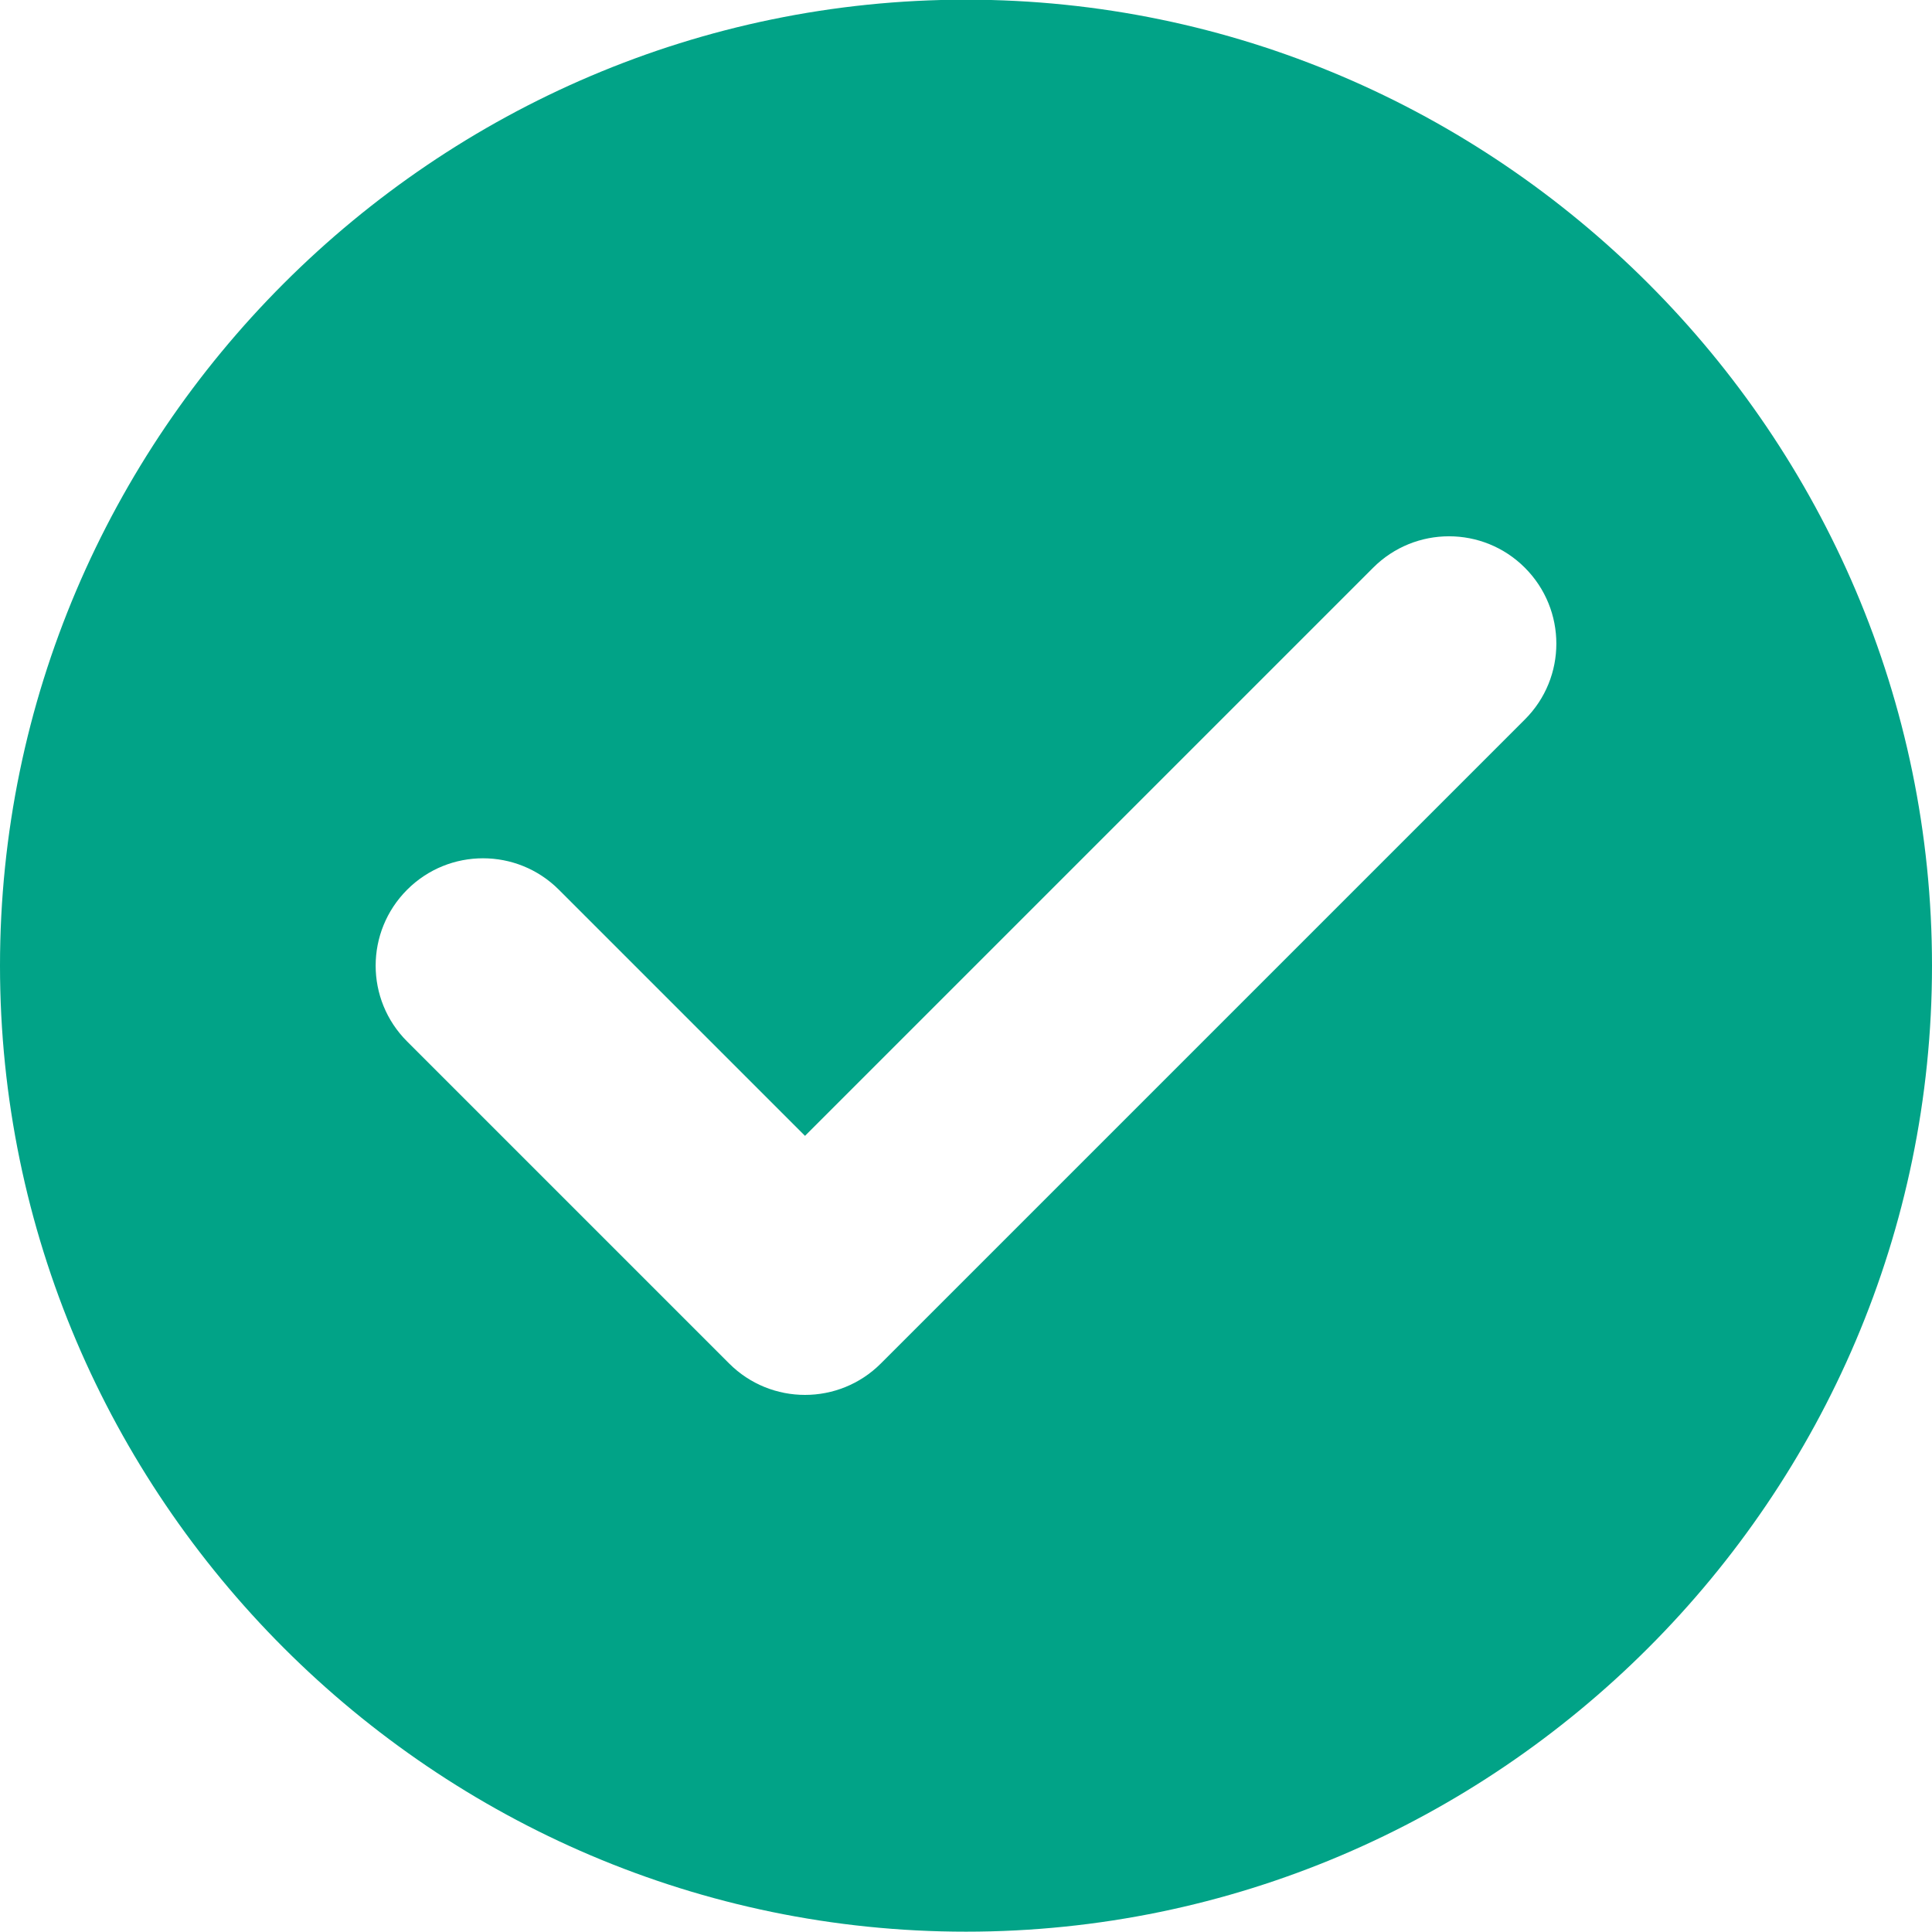 <svg width="12" height="12" viewBox="0 0 12 12" fill="none" xmlns="http://www.w3.org/2000/svg">
<path fill-rule="evenodd" clip-rule="evenodd" d="M0 5.998C0 9.298 2.7 11.998 6 11.998C9.3 11.998 12 9.298 12 5.998C12 2.698 9.3 -0.002 6 -0.002C2.7 -0.002 0 2.698 0 5.998ZM9.471 4.469C9.732 4.209 9.732 3.787 9.471 3.526C9.211 3.266 8.789 3.266 8.529 3.526L5 7.055L3.471 5.526C3.211 5.266 2.789 5.266 2.529 5.526C2.268 5.787 2.268 6.209 2.529 6.469L4.529 8.469C4.789 8.729 5.211 8.729 5.471 8.469L9.471 4.469Z" fill="#01A387"/>
</svg>
